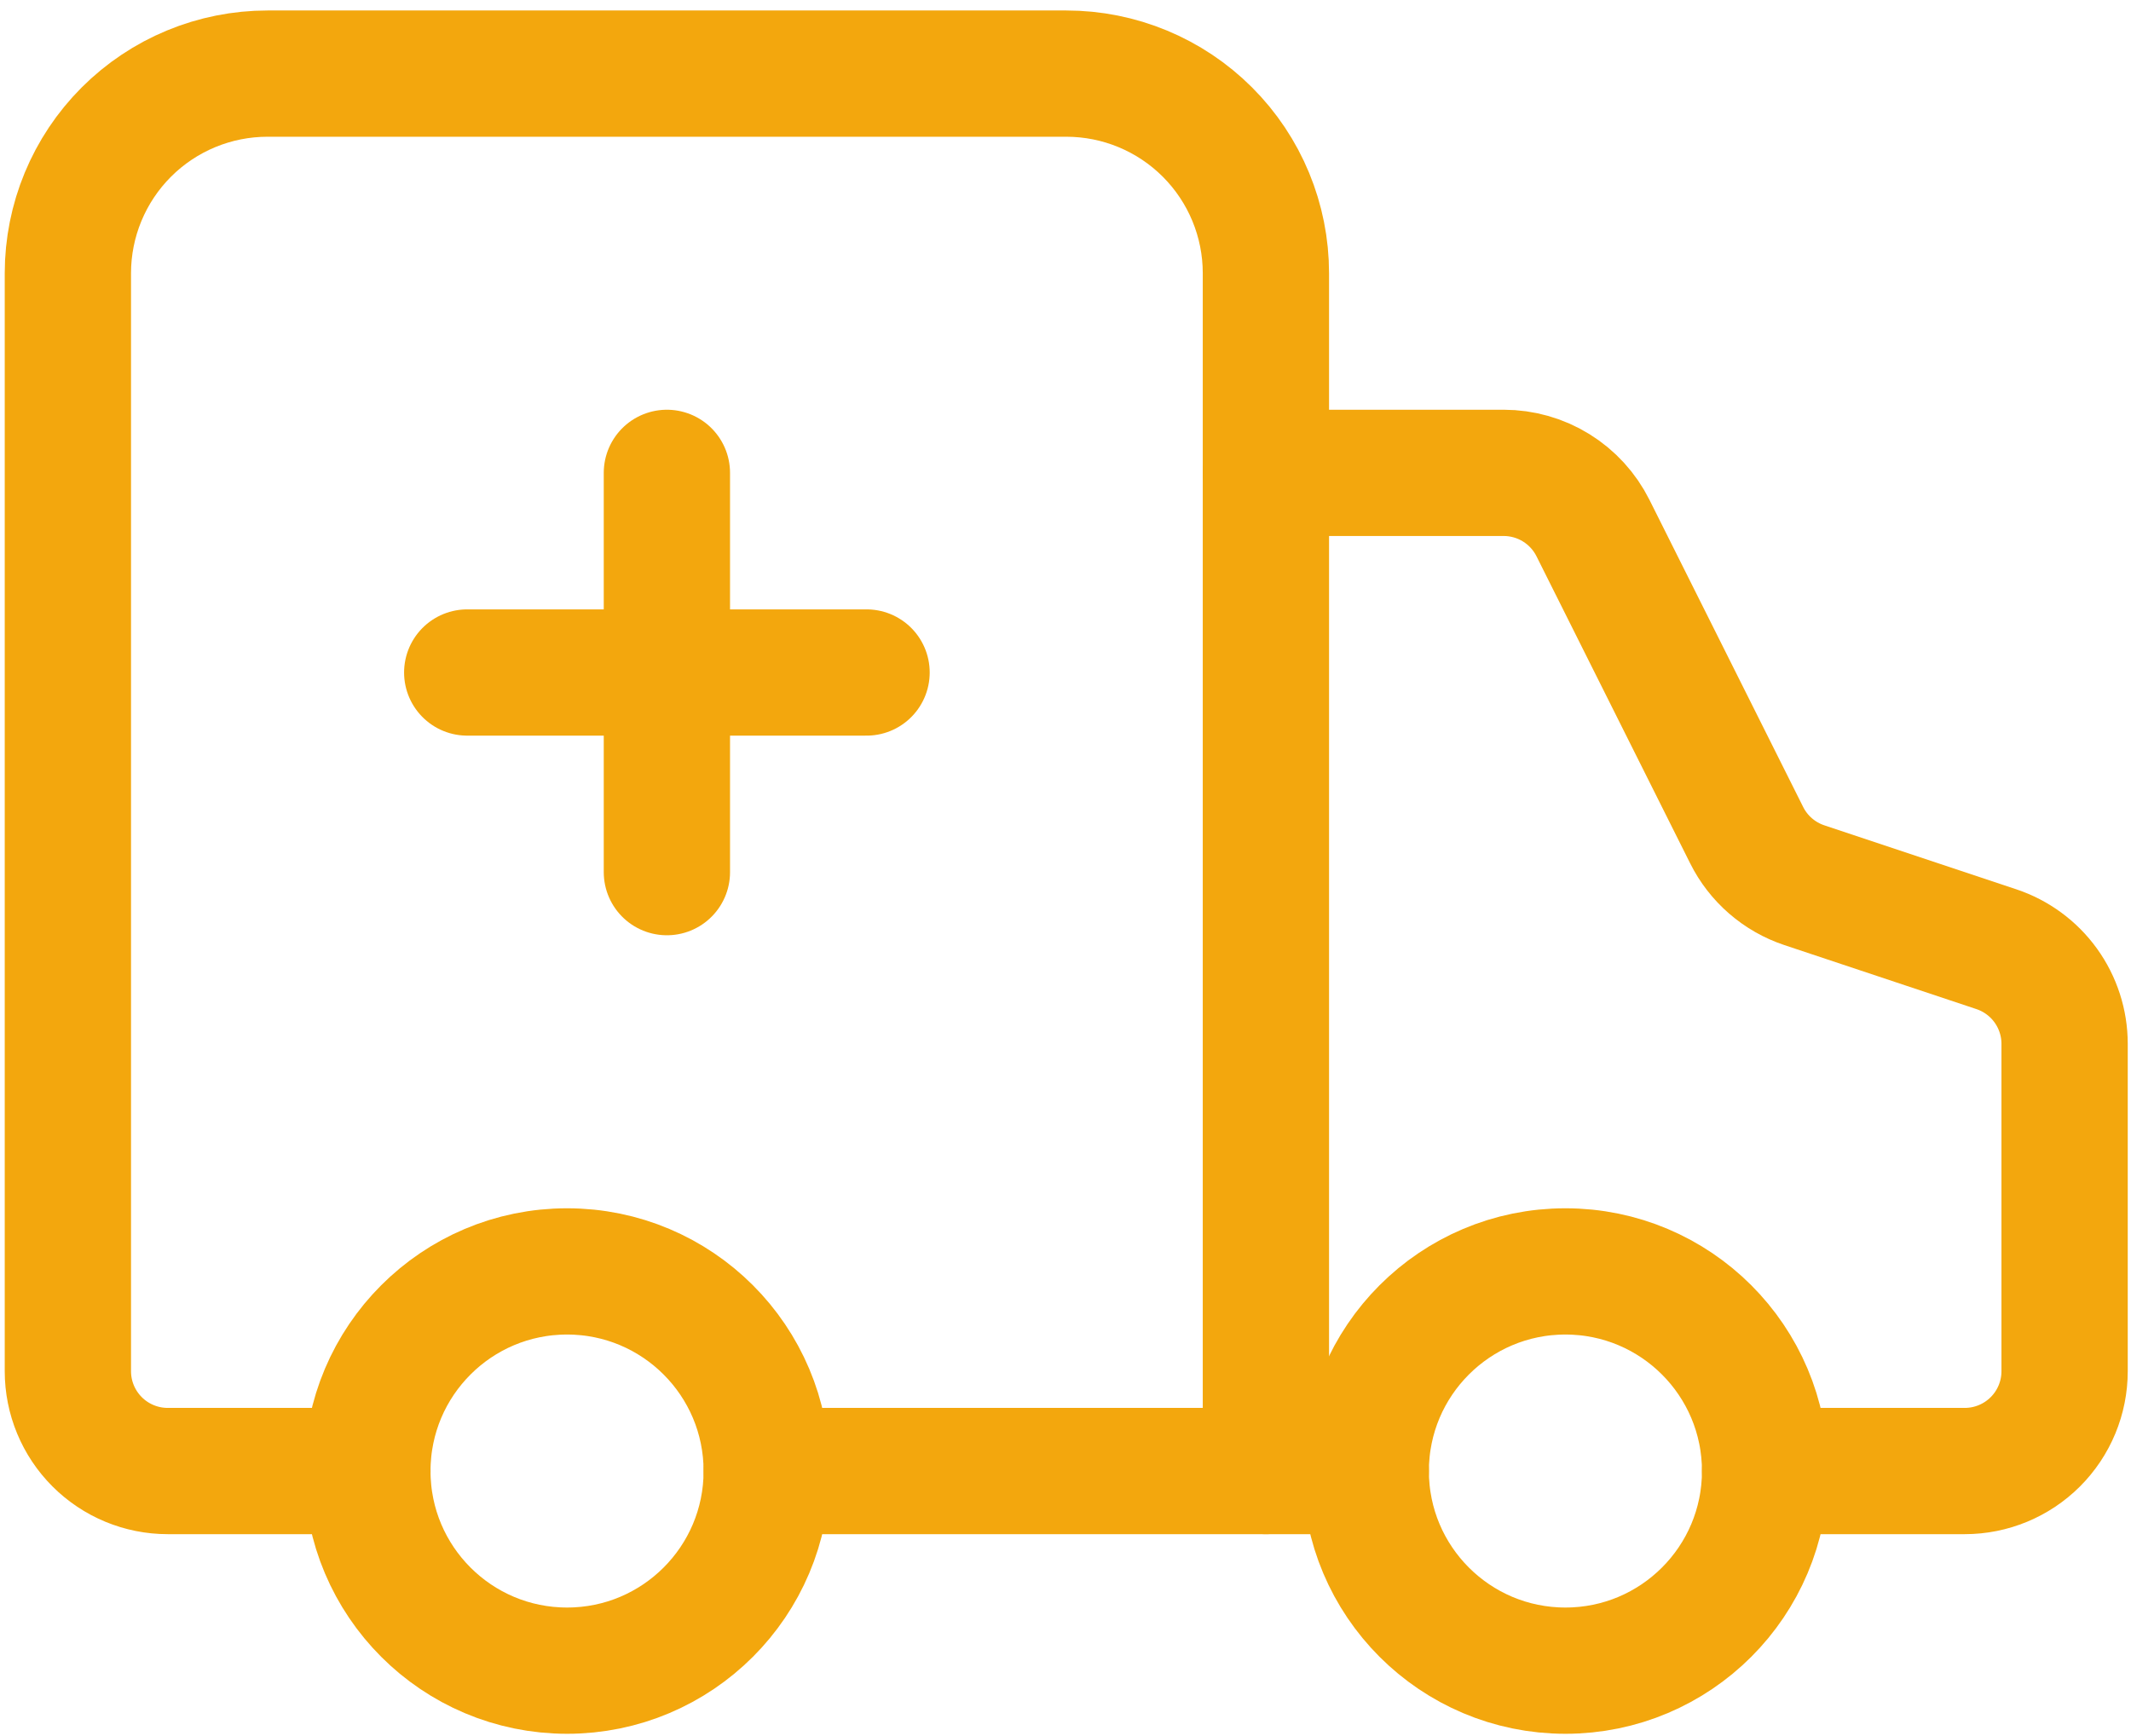 <svg width="135" height="110" viewBox="0 0 135 110" fill="none" xmlns="http://www.w3.org/2000/svg">
<path d="M54.897 42.612H29.599" stroke="#F3A70D" stroke-width="8" stroke-linecap="round" stroke-linejoin="round"/>
<path d="M80.196 93.209V17.313C80.196 13.958 78.864 10.741 76.491 8.368C74.119 5.996 70.902 4.664 67.547 4.664H16.95C13.595 4.664 10.377 5.996 8.005 8.368C5.633 10.741 4.3 13.958 4.3 17.313V86.884C4.3 88.561 4.967 90.17 6.153 91.356C7.339 92.543 8.948 93.209 10.625 93.209H23.274" stroke="#F3A70D" stroke-width="8" stroke-linecap="round" stroke-linejoin="round"/>
<path d="M111.82 93.209H124.469C126.146 93.209 127.755 92.542 128.941 91.356C130.127 90.17 130.794 88.561 130.794 86.884V66.139C130.793 64.812 130.374 63.519 129.598 62.443C128.822 61.367 127.726 60.563 126.467 60.143L114.305 56.089C113.517 55.826 112.789 55.41 112.161 54.865C111.534 54.321 111.02 53.658 110.65 52.914L100.916 33.46C100.391 32.409 99.584 31.526 98.585 30.908C97.587 30.29 96.436 29.963 95.262 29.962H80.196" stroke="#F3A70D" stroke-width="8" stroke-linecap="round" stroke-linejoin="round"/>
<path d="M42.248 29.962V55.261" stroke="#F3A70D" stroke-width="8" stroke-linecap="round" stroke-linejoin="round"/>
<path d="M48.573 93.209H86.521" stroke="#F3A70D" stroke-width="8" stroke-linecap="round" stroke-linejoin="round"/>
<path d="M99.17 105.858C106.156 105.858 111.82 100.195 111.82 93.209C111.82 86.223 106.156 80.56 99.17 80.56C92.184 80.56 86.521 86.223 86.521 93.209C86.521 100.195 92.184 105.858 99.17 105.858Z" stroke="#F3A70D" stroke-width="8" stroke-linecap="round" stroke-linejoin="round"/>
<path d="M35.924 105.858C42.91 105.858 48.573 100.195 48.573 93.209C48.573 86.223 42.91 80.56 35.924 80.56C28.938 80.56 23.274 86.223 23.274 93.209C23.274 100.195 28.938 105.858 35.924 105.858Z" stroke="#F3A70D" stroke-width="8" stroke-linecap="round" stroke-linejoin="round"/>
</svg>
